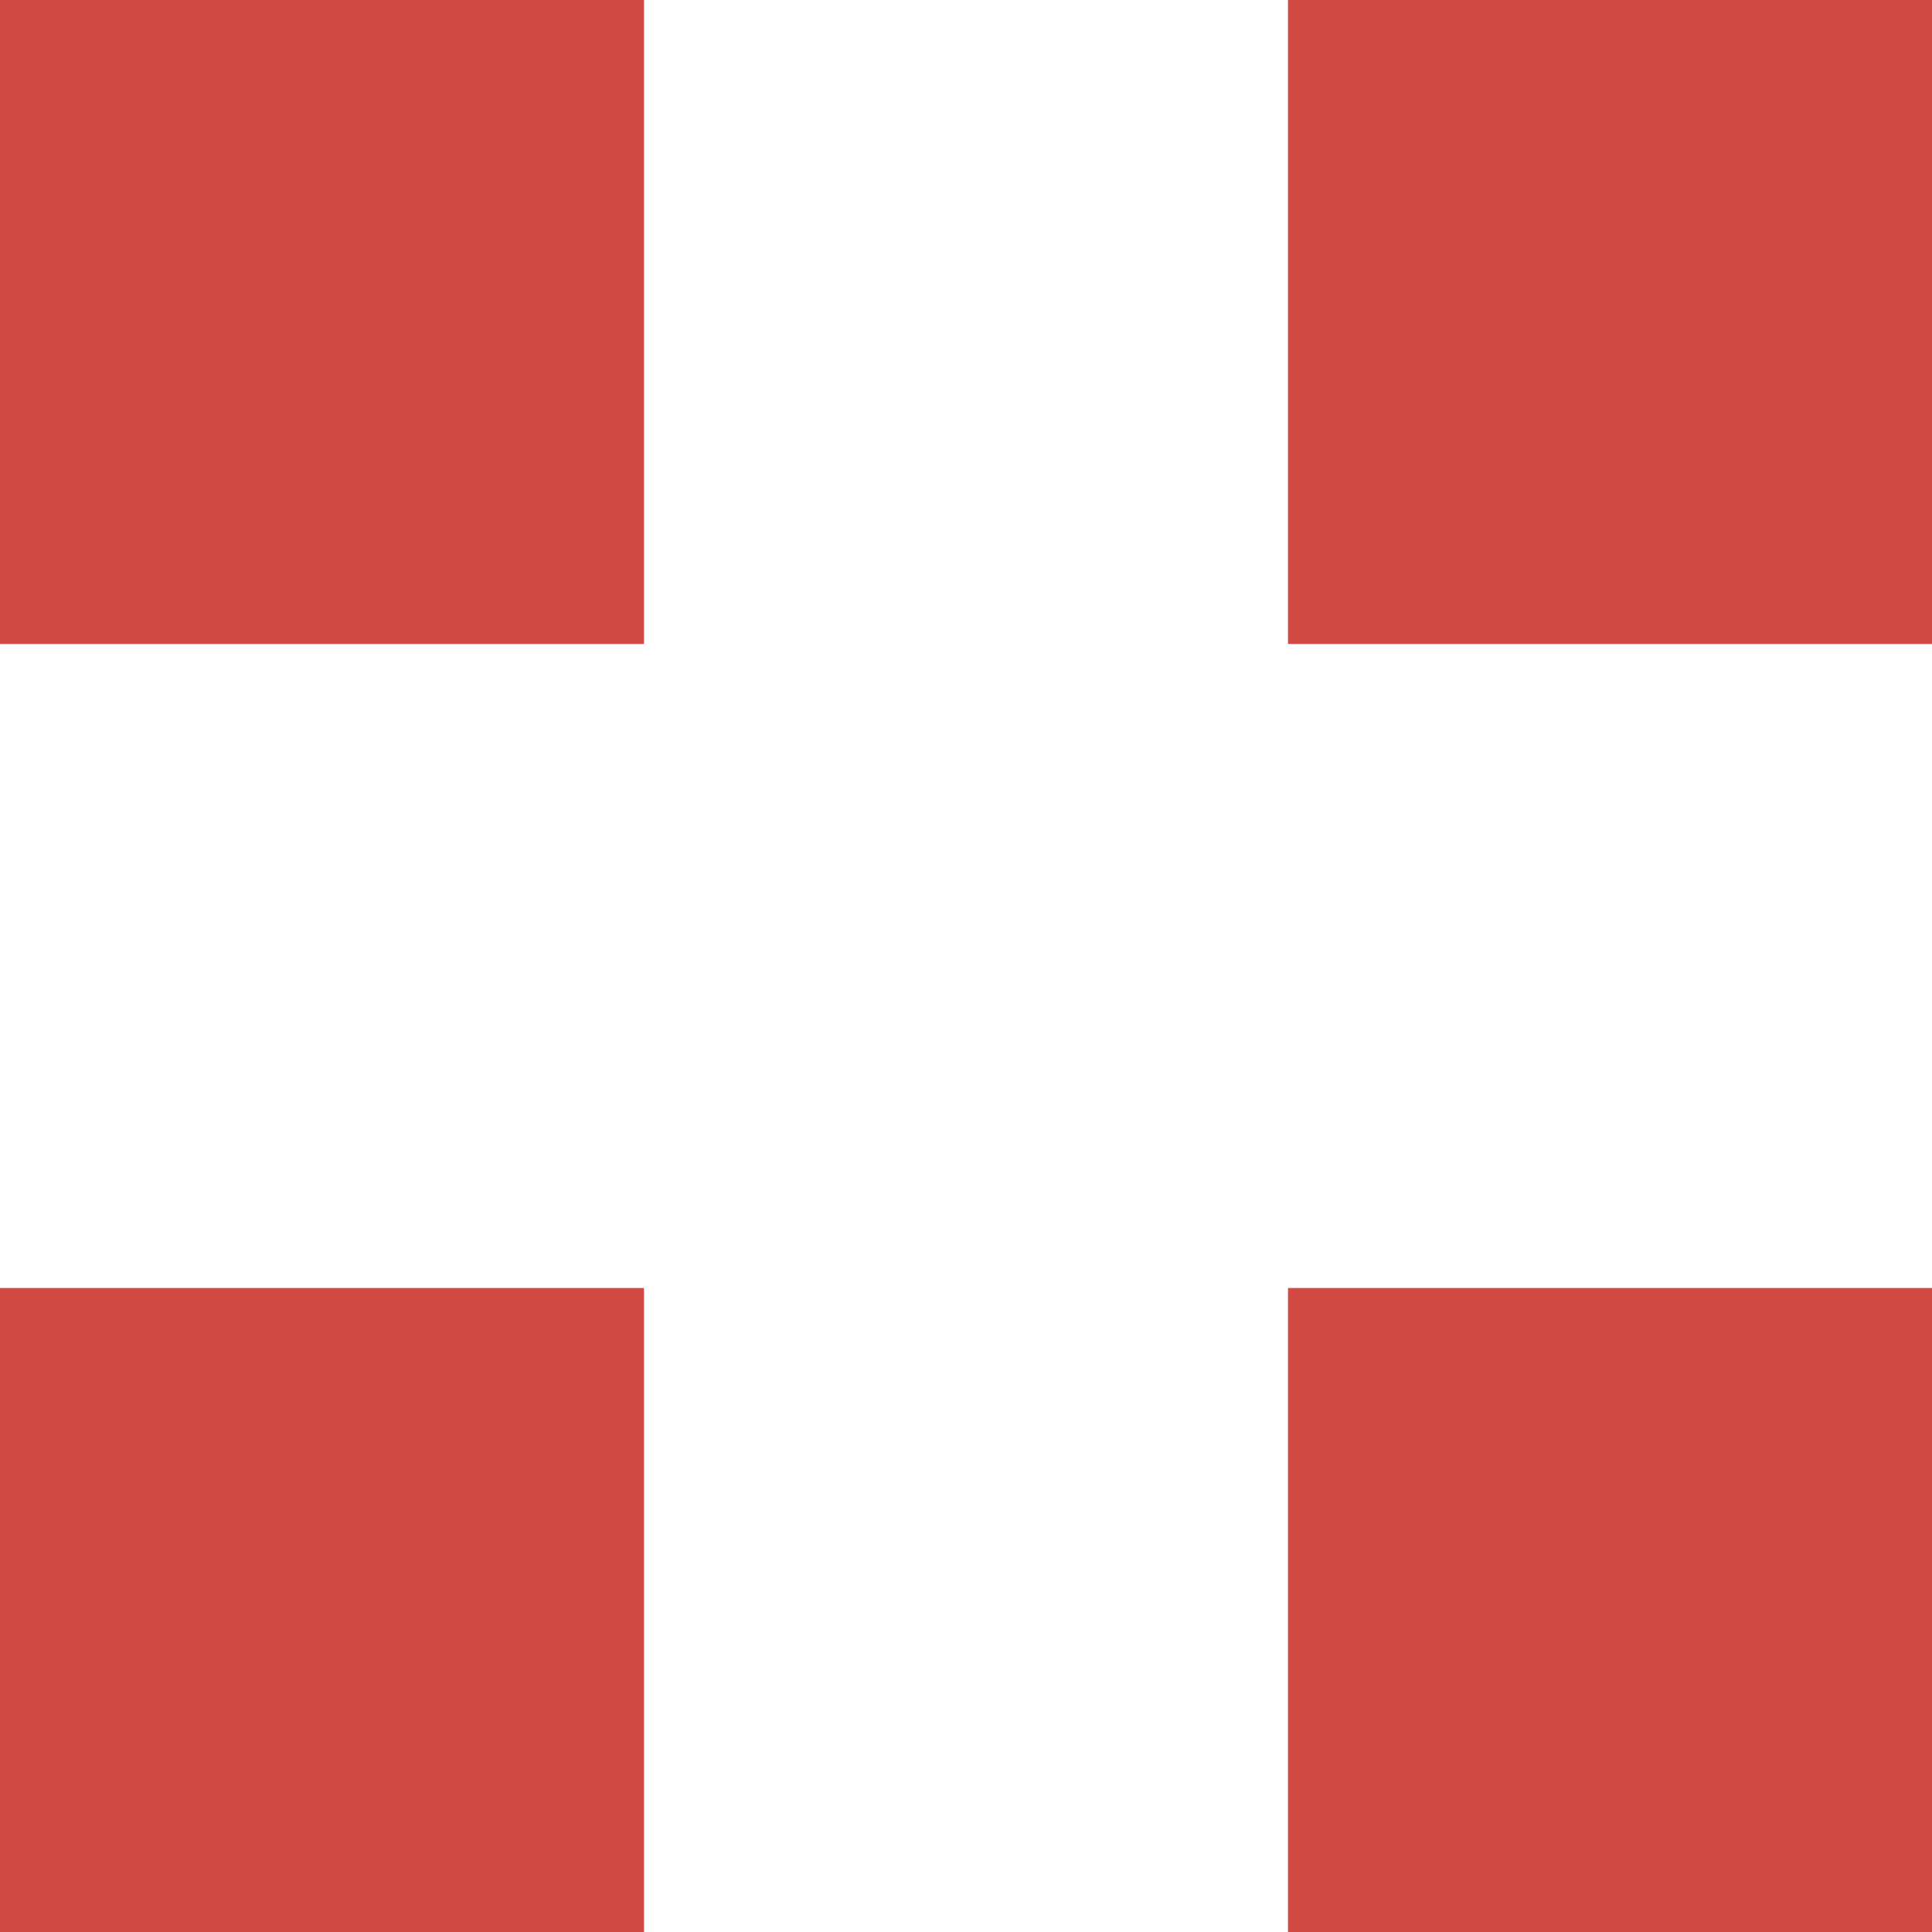 <svg width="18" height="18" viewBox="0 0 18 18" fill="none" xmlns="http://www.w3.org/2000/svg">
<rect width="6" height="6" fill="#D24A43"/>
<rect y="12" width="6" height="6" fill="#D24A43"/>
<rect x="12" width="6" height="6" fill="#D24A43"/>
<rect x="12" y="12" width="6" height="6" fill="#D24A43"/>
</svg>
